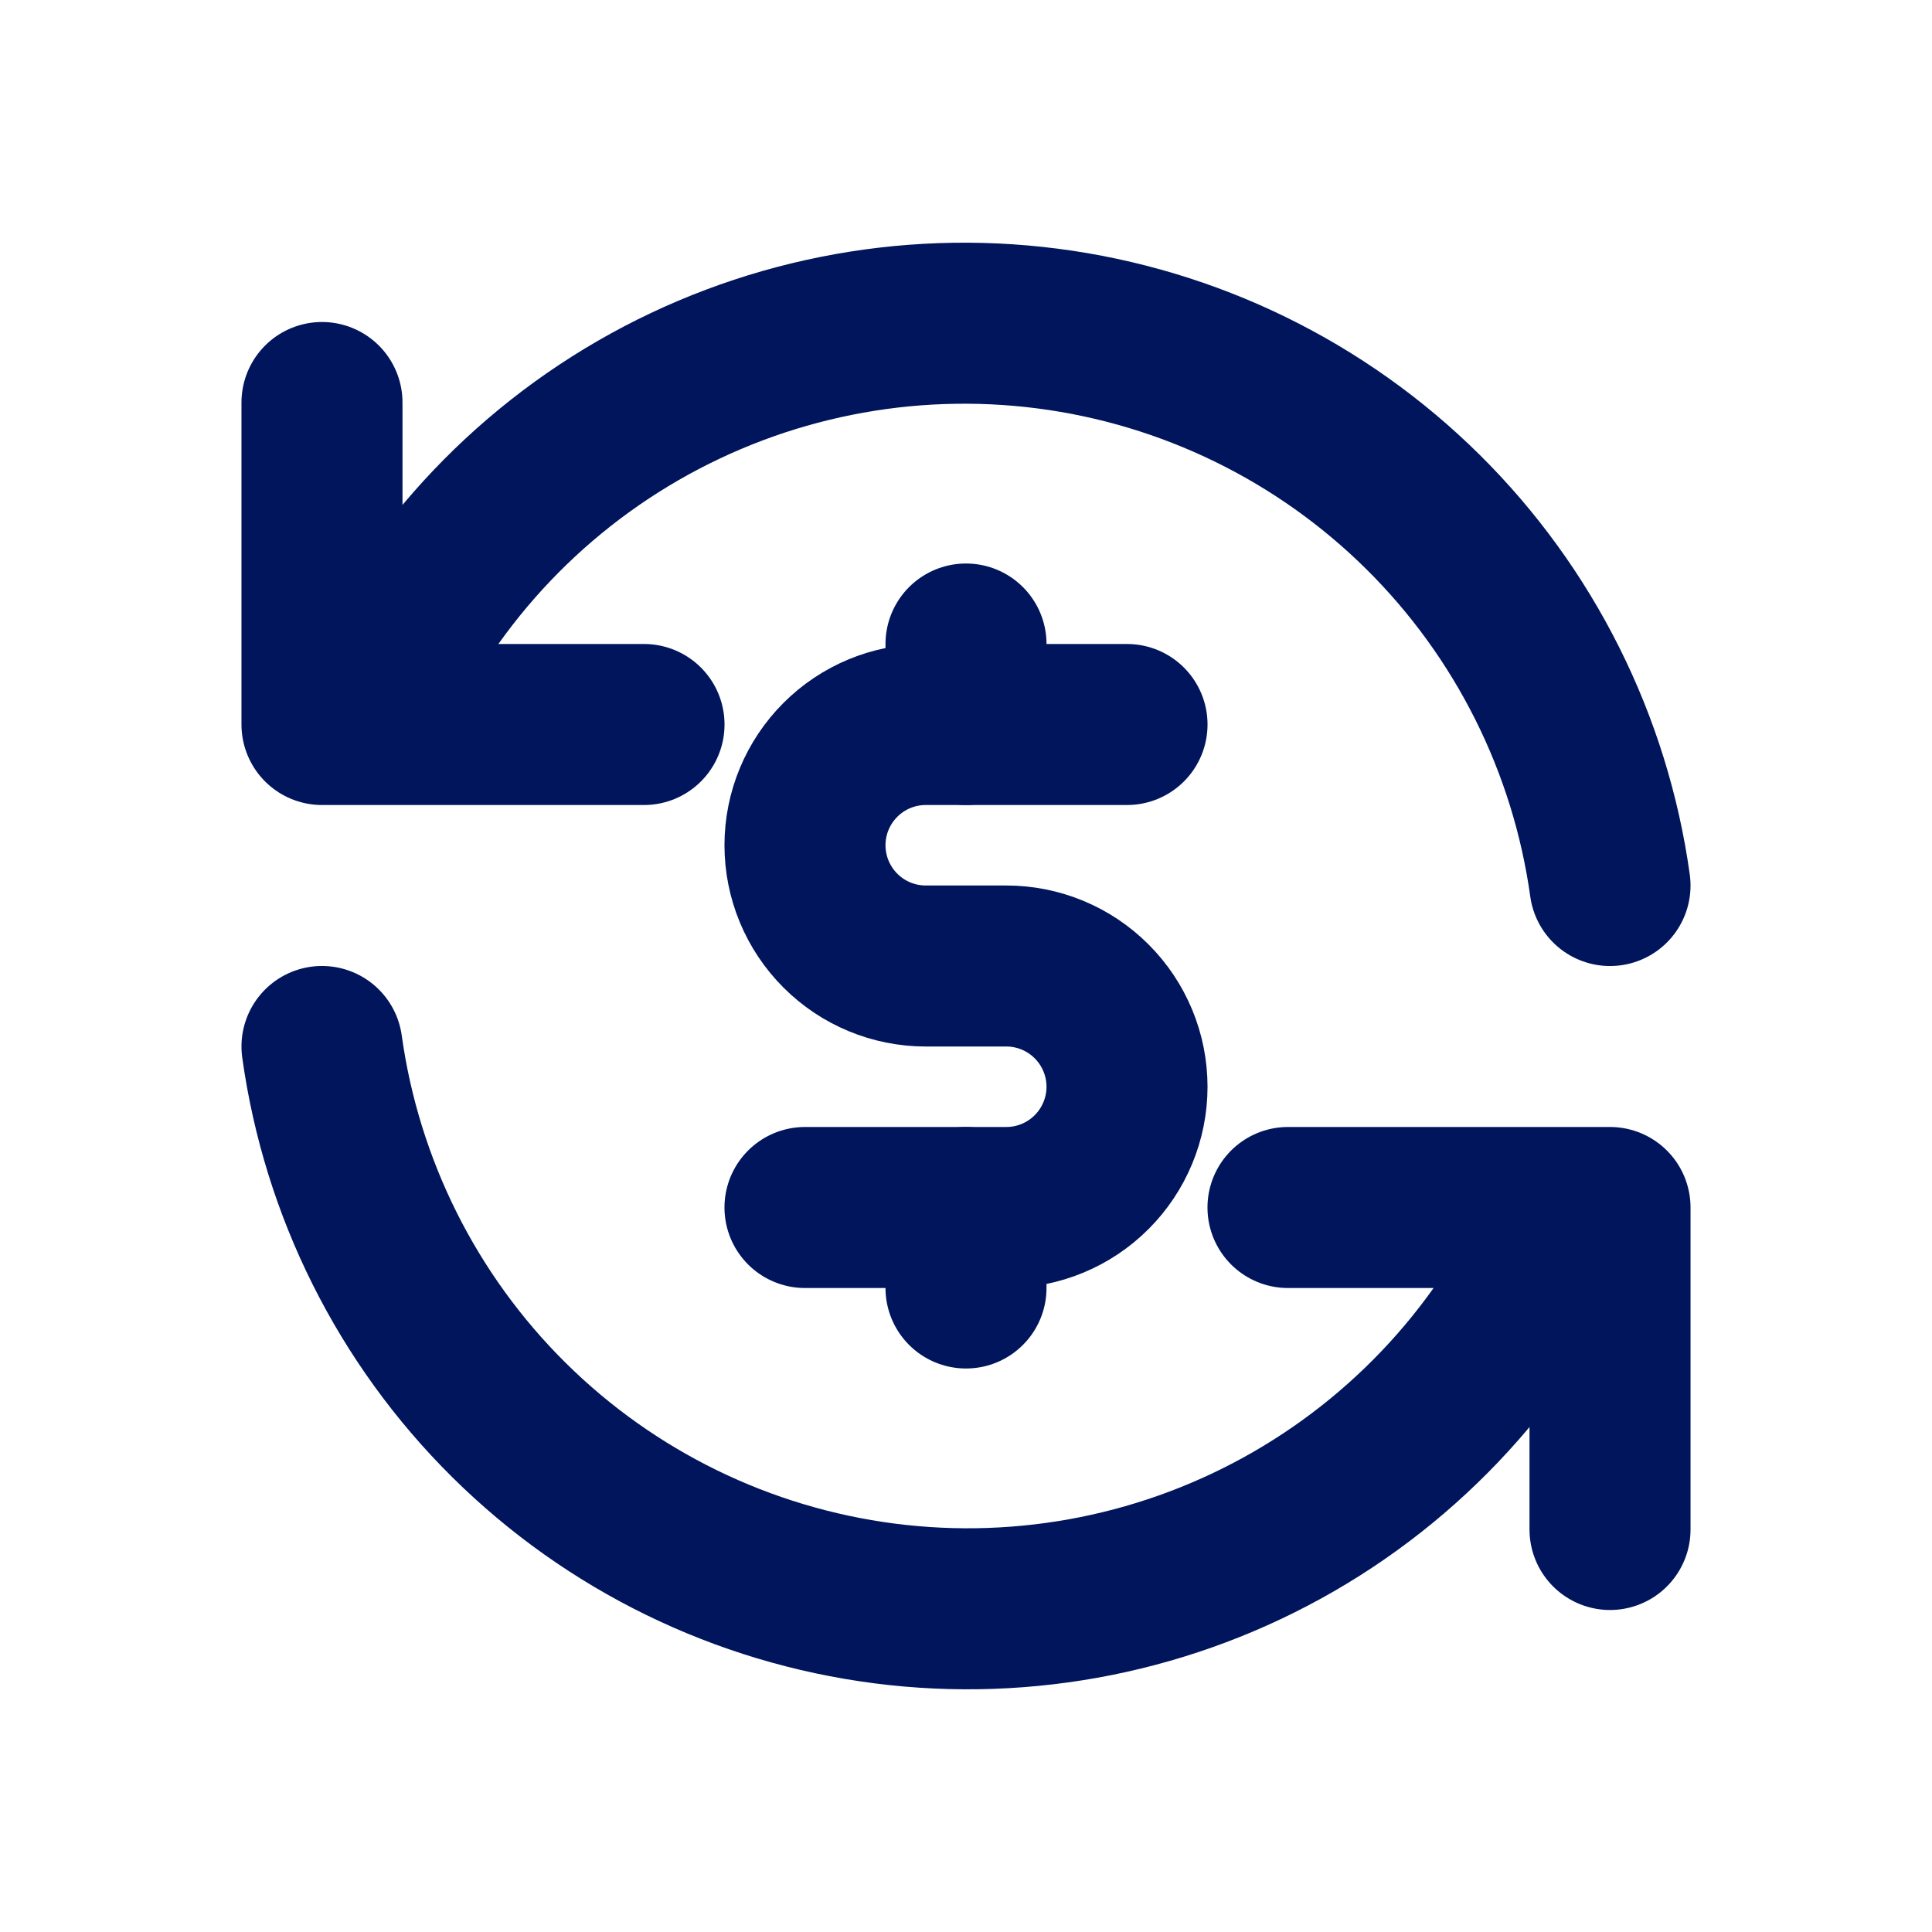 <svg width="35" height="35" viewBox="0 0 35 35" fill="none" xmlns="http://www.w3.org/2000/svg">
<g clip-path="url(#clip0_21661_1473)">
<path d="M29.167 16.042C28.81 13.475 27.619 11.097 25.778 9.274C23.937 7.451 21.548 6.284 18.978 5.952C16.409 5.621 13.801 6.143 11.557 7.439C9.314 8.735 7.559 10.733 6.562 13.125M5.833 7.292V13.125H11.667" stroke="#00155B" stroke-width="2.917" stroke-linecap="round" stroke-linejoin="round"/>
<path d="M5.833 18.958C6.19 21.525 7.38 23.903 9.221 25.726C11.062 27.549 13.452 28.716 16.022 29.048C18.591 29.379 21.199 28.857 23.442 27.561C25.686 26.265 27.441 24.267 28.437 21.875M29.167 27.708V21.875H23.333" stroke="#00155B" stroke-width="2.917" stroke-linecap="round" stroke-linejoin="round"/>
<path d="M20.417 13.125H16.771C16.191 13.125 15.634 13.355 15.224 13.766C14.814 14.176 14.583 14.732 14.583 15.312C14.583 15.893 14.814 16.449 15.224 16.859C15.634 17.27 16.191 17.5 16.771 17.5H18.229C18.809 17.5 19.366 17.73 19.776 18.141C20.186 18.551 20.417 19.107 20.417 19.688C20.417 20.268 20.186 20.824 19.776 21.234C19.366 21.645 18.809 21.875 18.229 21.875H14.583" stroke="#00155B" stroke-width="2.917" stroke-linecap="round" stroke-linejoin="round"/>
<path d="M17.5 21.875V23.333M17.5 11.667V13.125" stroke="#00155B" stroke-width="2.917" stroke-linecap="round" stroke-linejoin="round"/>
</g>
<defs>
<clipPath id="clip0_21661_1473">
<rect width="35" height="35" fill="white"/>
</clipPath>
</defs>
</svg>
